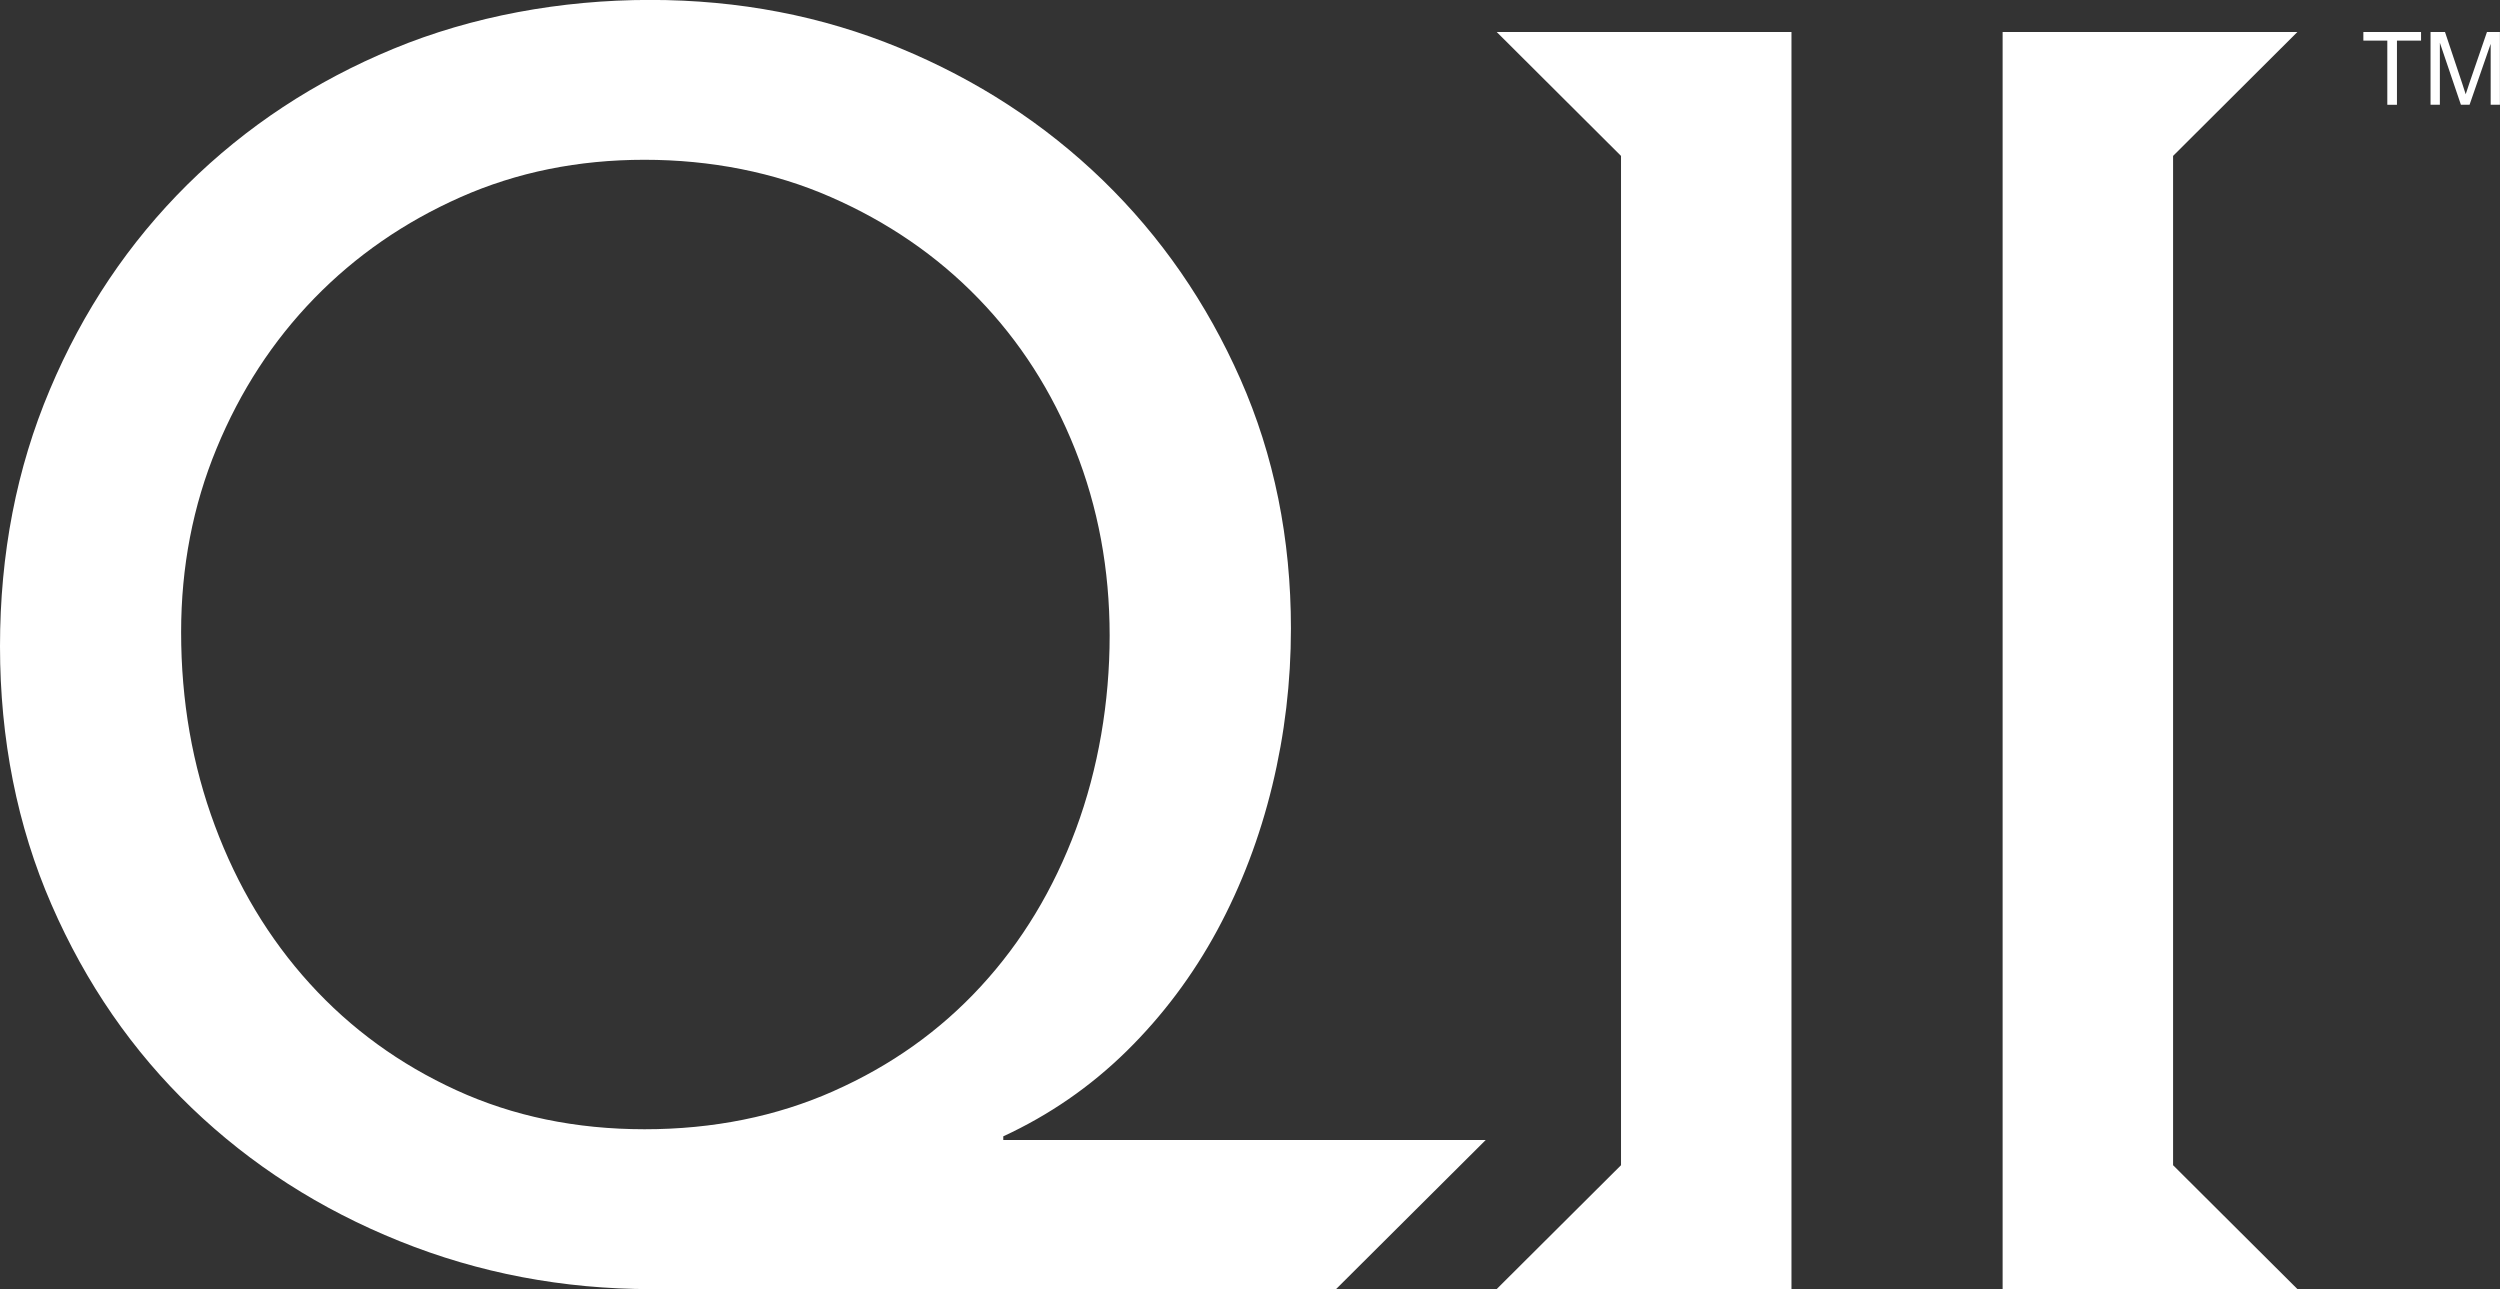 <?xml version="1.0" encoding="UTF-8"?> <svg xmlns="http://www.w3.org/2000/svg" id="Layer_1" data-name="Layer 1" viewBox="0 0 316.36 163.12"><rect x="0" y="0" width="316.36" height="163.12" fill="#333333" stroke="none"/><defs><style> .cls-1 { fill: #fff; } </style></defs><g><path class="cls-1" d="M302.1,13.25V5.14h-3.03v-1.09h7.3v1.09h-3.05v8.12h-1.22Z"></path><path class="cls-1" d="M307.57,13.25V4.05h1.83l2.18,6.52c.2.61.35,1.06.44,1.36.1-.33.27-.83.49-1.48l2.2-6.4h1.64v9.2h-1.17v-7.7l-2.67,7.7h-1.1l-2.66-7.84v7.84h-1.17Z"></path></g><g><path class="cls-1" d="M126.95,143.8c5.84-2.7,11.04-6.29,15.62-10.79,4.56-4.49,8.38-9.59,11.46-15.28,3.07-5.69,5.39-11.79,6.97-18.31,1.58-6.52,2.36-13.15,2.36-19.89,0-11.38-2.13-21.91-6.4-31.57-4.27-9.66-10.08-18.05-17.41-25.16-7.34-7.11-15.92-12.69-25.73-16.74-9.82-4.05-20.33-6.07-31.57-6.07s-22.51,2.06-32.46,6.18c-9.97,4.12-18.65,9.85-26.07,17.18-7.41,7.34-13.22,15.99-17.41,25.95C2.09,59.28,0,70.1,0,81.79s2.17,22.73,6.52,32.69c4.34,9.97,10.26,18.54,17.75,25.73,7.49,7.19,16.25,12.81,26.29,16.85,10.04,4.05,20.67,6.07,31.91,6.07h86.6l18.94-18.87h-61.05v-.45ZM105.49,138.07c-7.26,3.22-15.24,4.83-23.93,4.83s-16.63-1.65-23.81-4.94c-7.19-3.29-13.37-7.79-18.54-13.48-5.17-5.69-9.18-12.36-12.02-20-2.85-7.64-4.27-15.8-4.27-24.49,0-8.24,1.49-15.99,4.49-23.25,3-7.27,7.11-13.59,12.36-18.99,5.24-5.39,11.42-9.66,18.53-12.81,7.11-3.15,14.87-4.72,23.25-4.72s16.41,1.57,23.59,4.72c7.19,3.15,13.41,7.41,18.65,12.81,5.24,5.4,9.33,11.76,12.25,19.1,2.92,7.34,4.38,15.21,4.38,23.59s-1.43,16.85-4.27,24.49c-2.84,7.64-6.85,14.27-12.02,19.88-5.17,5.62-11.38,10.04-18.65,13.26"></path><polygon class="cls-1" points="226.7 4.05 205.13 4.05 205.13 4.05 189.4 4.05 205.13 19.73 205.13 147.45 189.4 163.12 214.88 163.12 214.88 163.12 226.7 163.12 226.7 4.05"></polygon><polygon class="cls-1" points="253.42 4.05 274.99 4.05 274.99 4.05 290.72 4.05 274.99 19.73 274.99 147.45 290.72 163.12 265.24 163.12 265.24 163.12 253.42 163.12 253.42 4.05"></polygon></g></svg> 